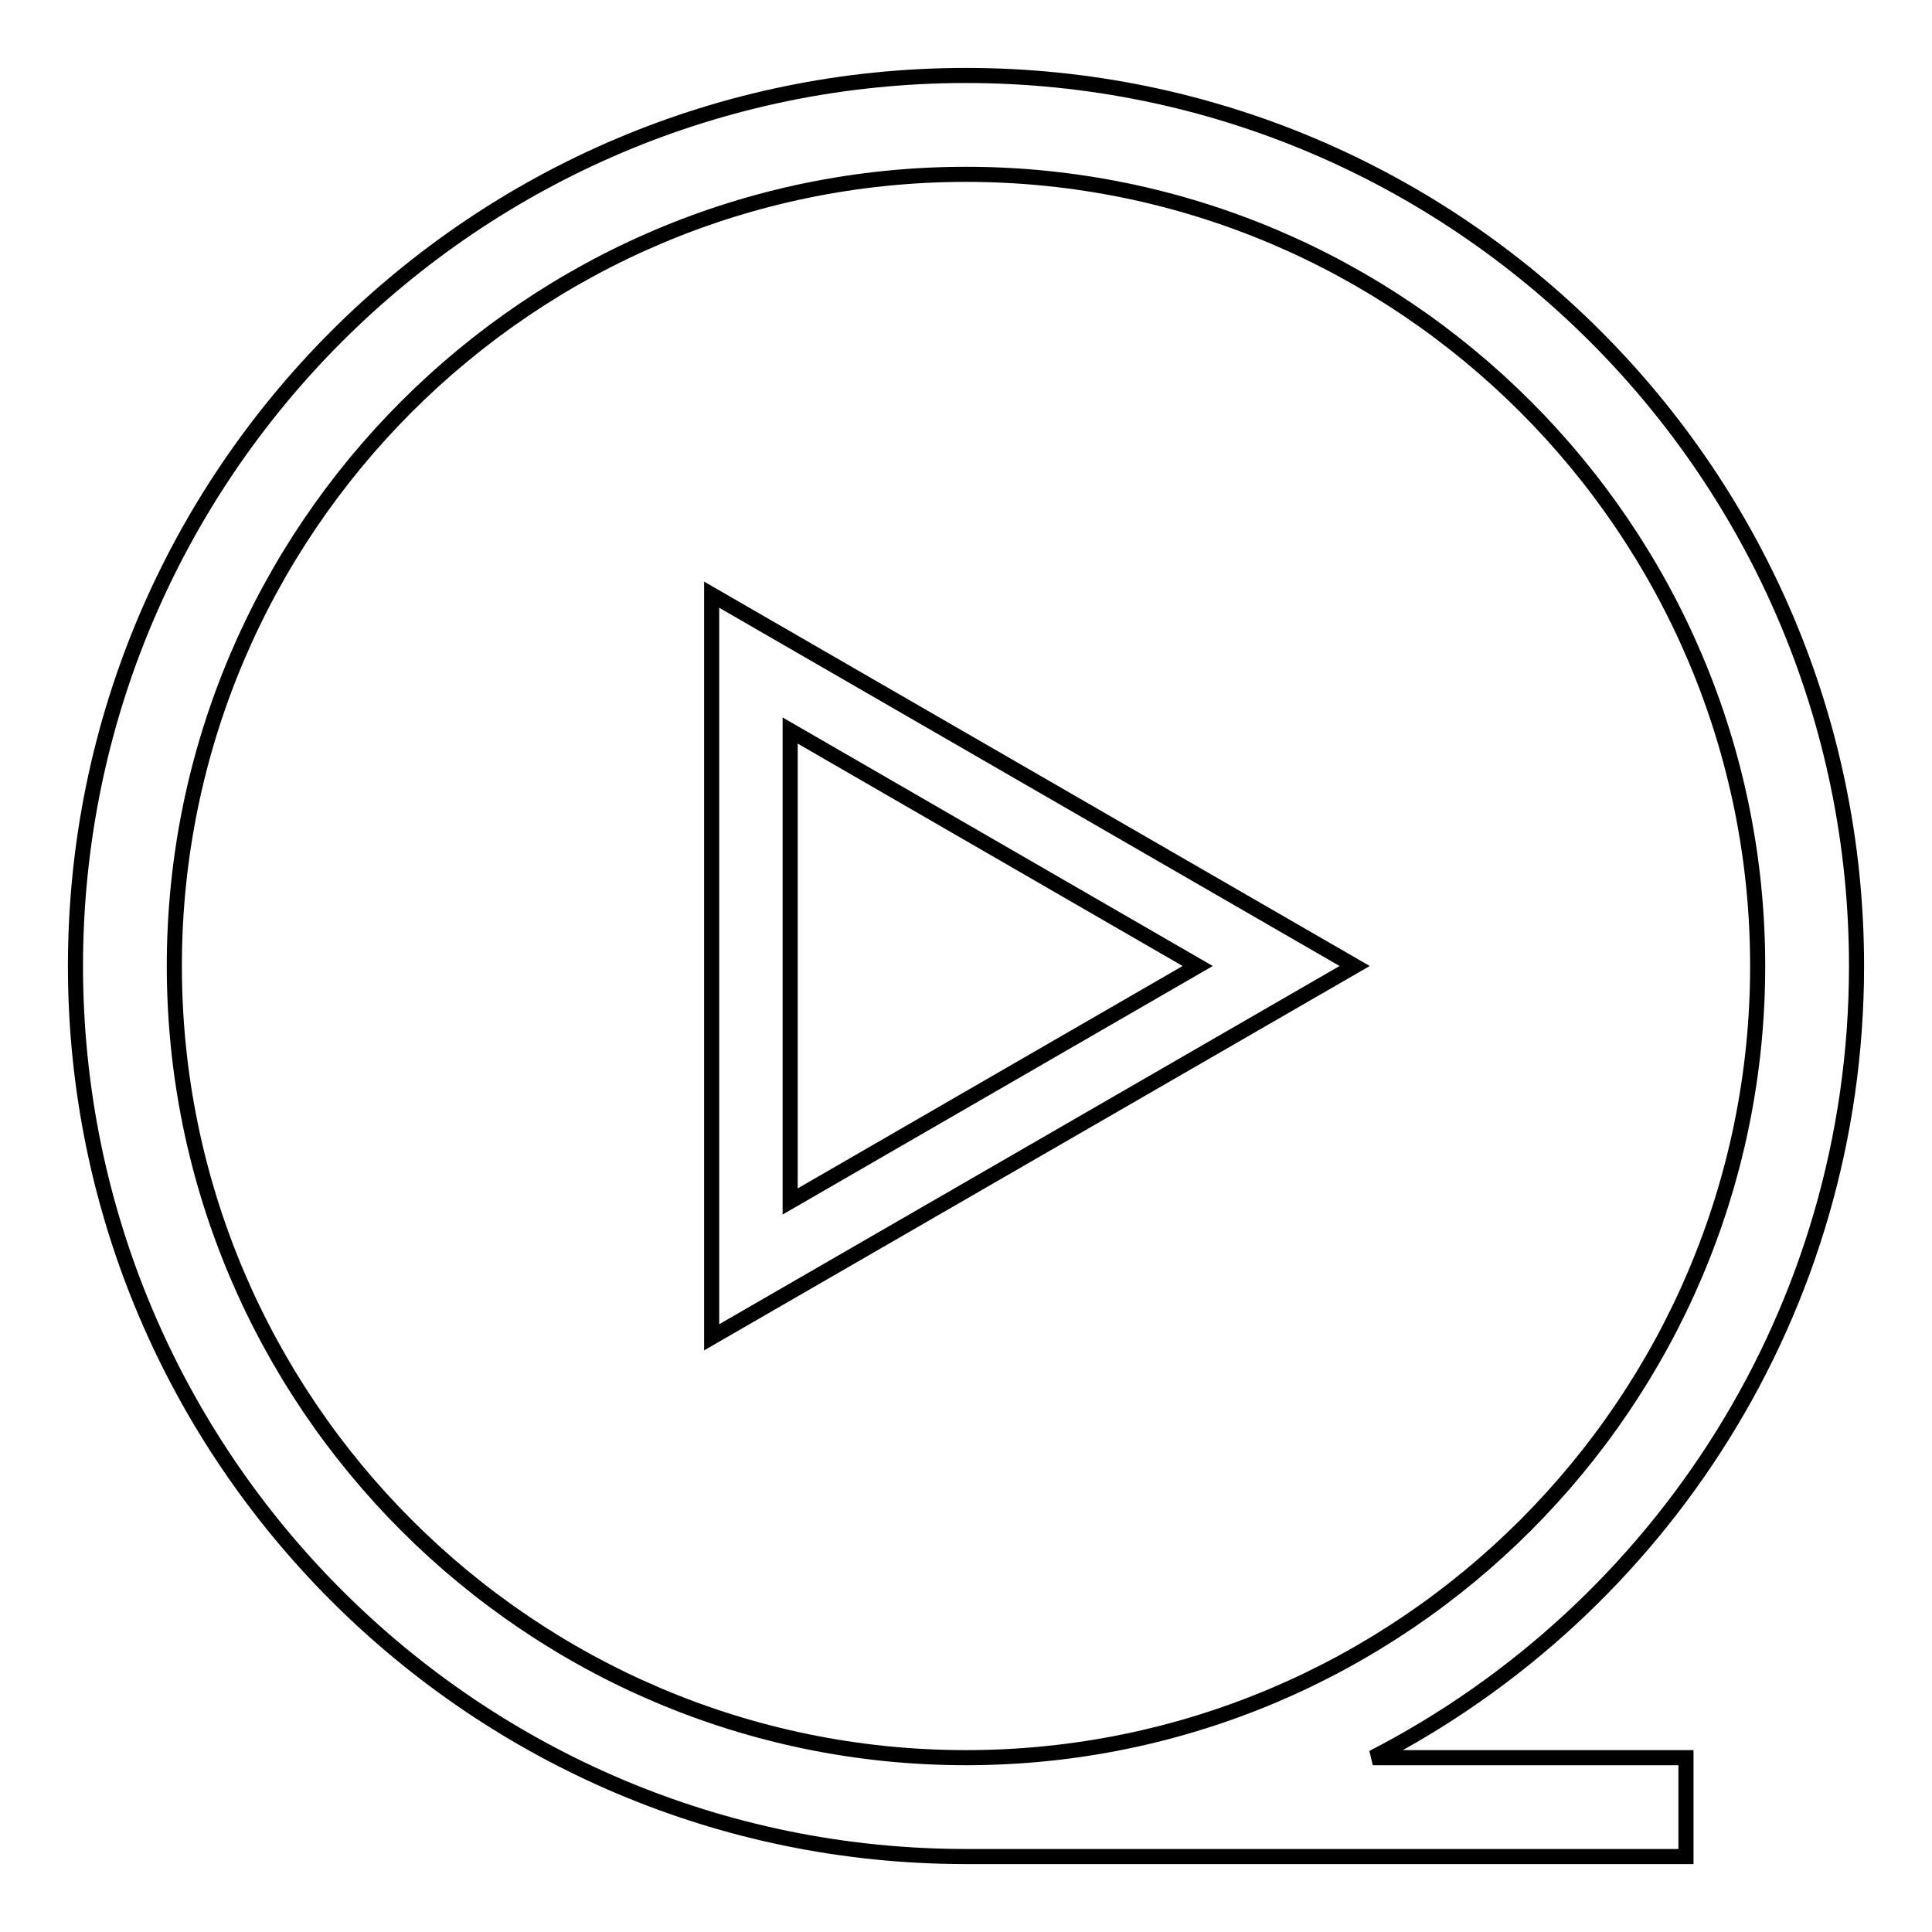 <?xml version="1.0" encoding="utf-8"?>
<!-- Svg Vector Icons : http://www.onlinewebfonts.com/icon -->
<!DOCTYPE svg PUBLIC "-//W3C//DTD SVG 1.1//EN" "http://www.w3.org/Graphics/SVG/1.1/DTD/svg11.dtd">
<svg version="1.1" xmlns="http://www.w3.org/2000/svg" xmlns:xlink="http://www.w3.org/1999/xlink" x="0px" y="0px" viewBox="0 0 256 256" enable-background="new 0 0 256 256" xml:space="preserve">
<g> <path stroke-width="2" fill-opacity="0" stroke="#000000"  d="M246,128c0-65.1-52.9-118-118-118C62.9,10,10,62.9,10,128c0,65.1,52.9,118,118,118h95.4v-13.1h-41.5 C220,213.3,246,173.6,246,128L246,128z M23.1,128C23.1,70.2,70.2,23.1,128,23.1c57.8,0,104.9,47.1,104.9,104.9 S185.8,232.9,128,232.9C70.2,232.9,23.1,185.8,23.1,128z"/> <path stroke-width="2" fill-opacity="0" stroke="#000000"  d="M94.3,177.2l85.2-49.2L94.3,78.8V177.2z M104.7,96.8l54,31.2l-54,31.2V96.8z"/></g>
</svg>